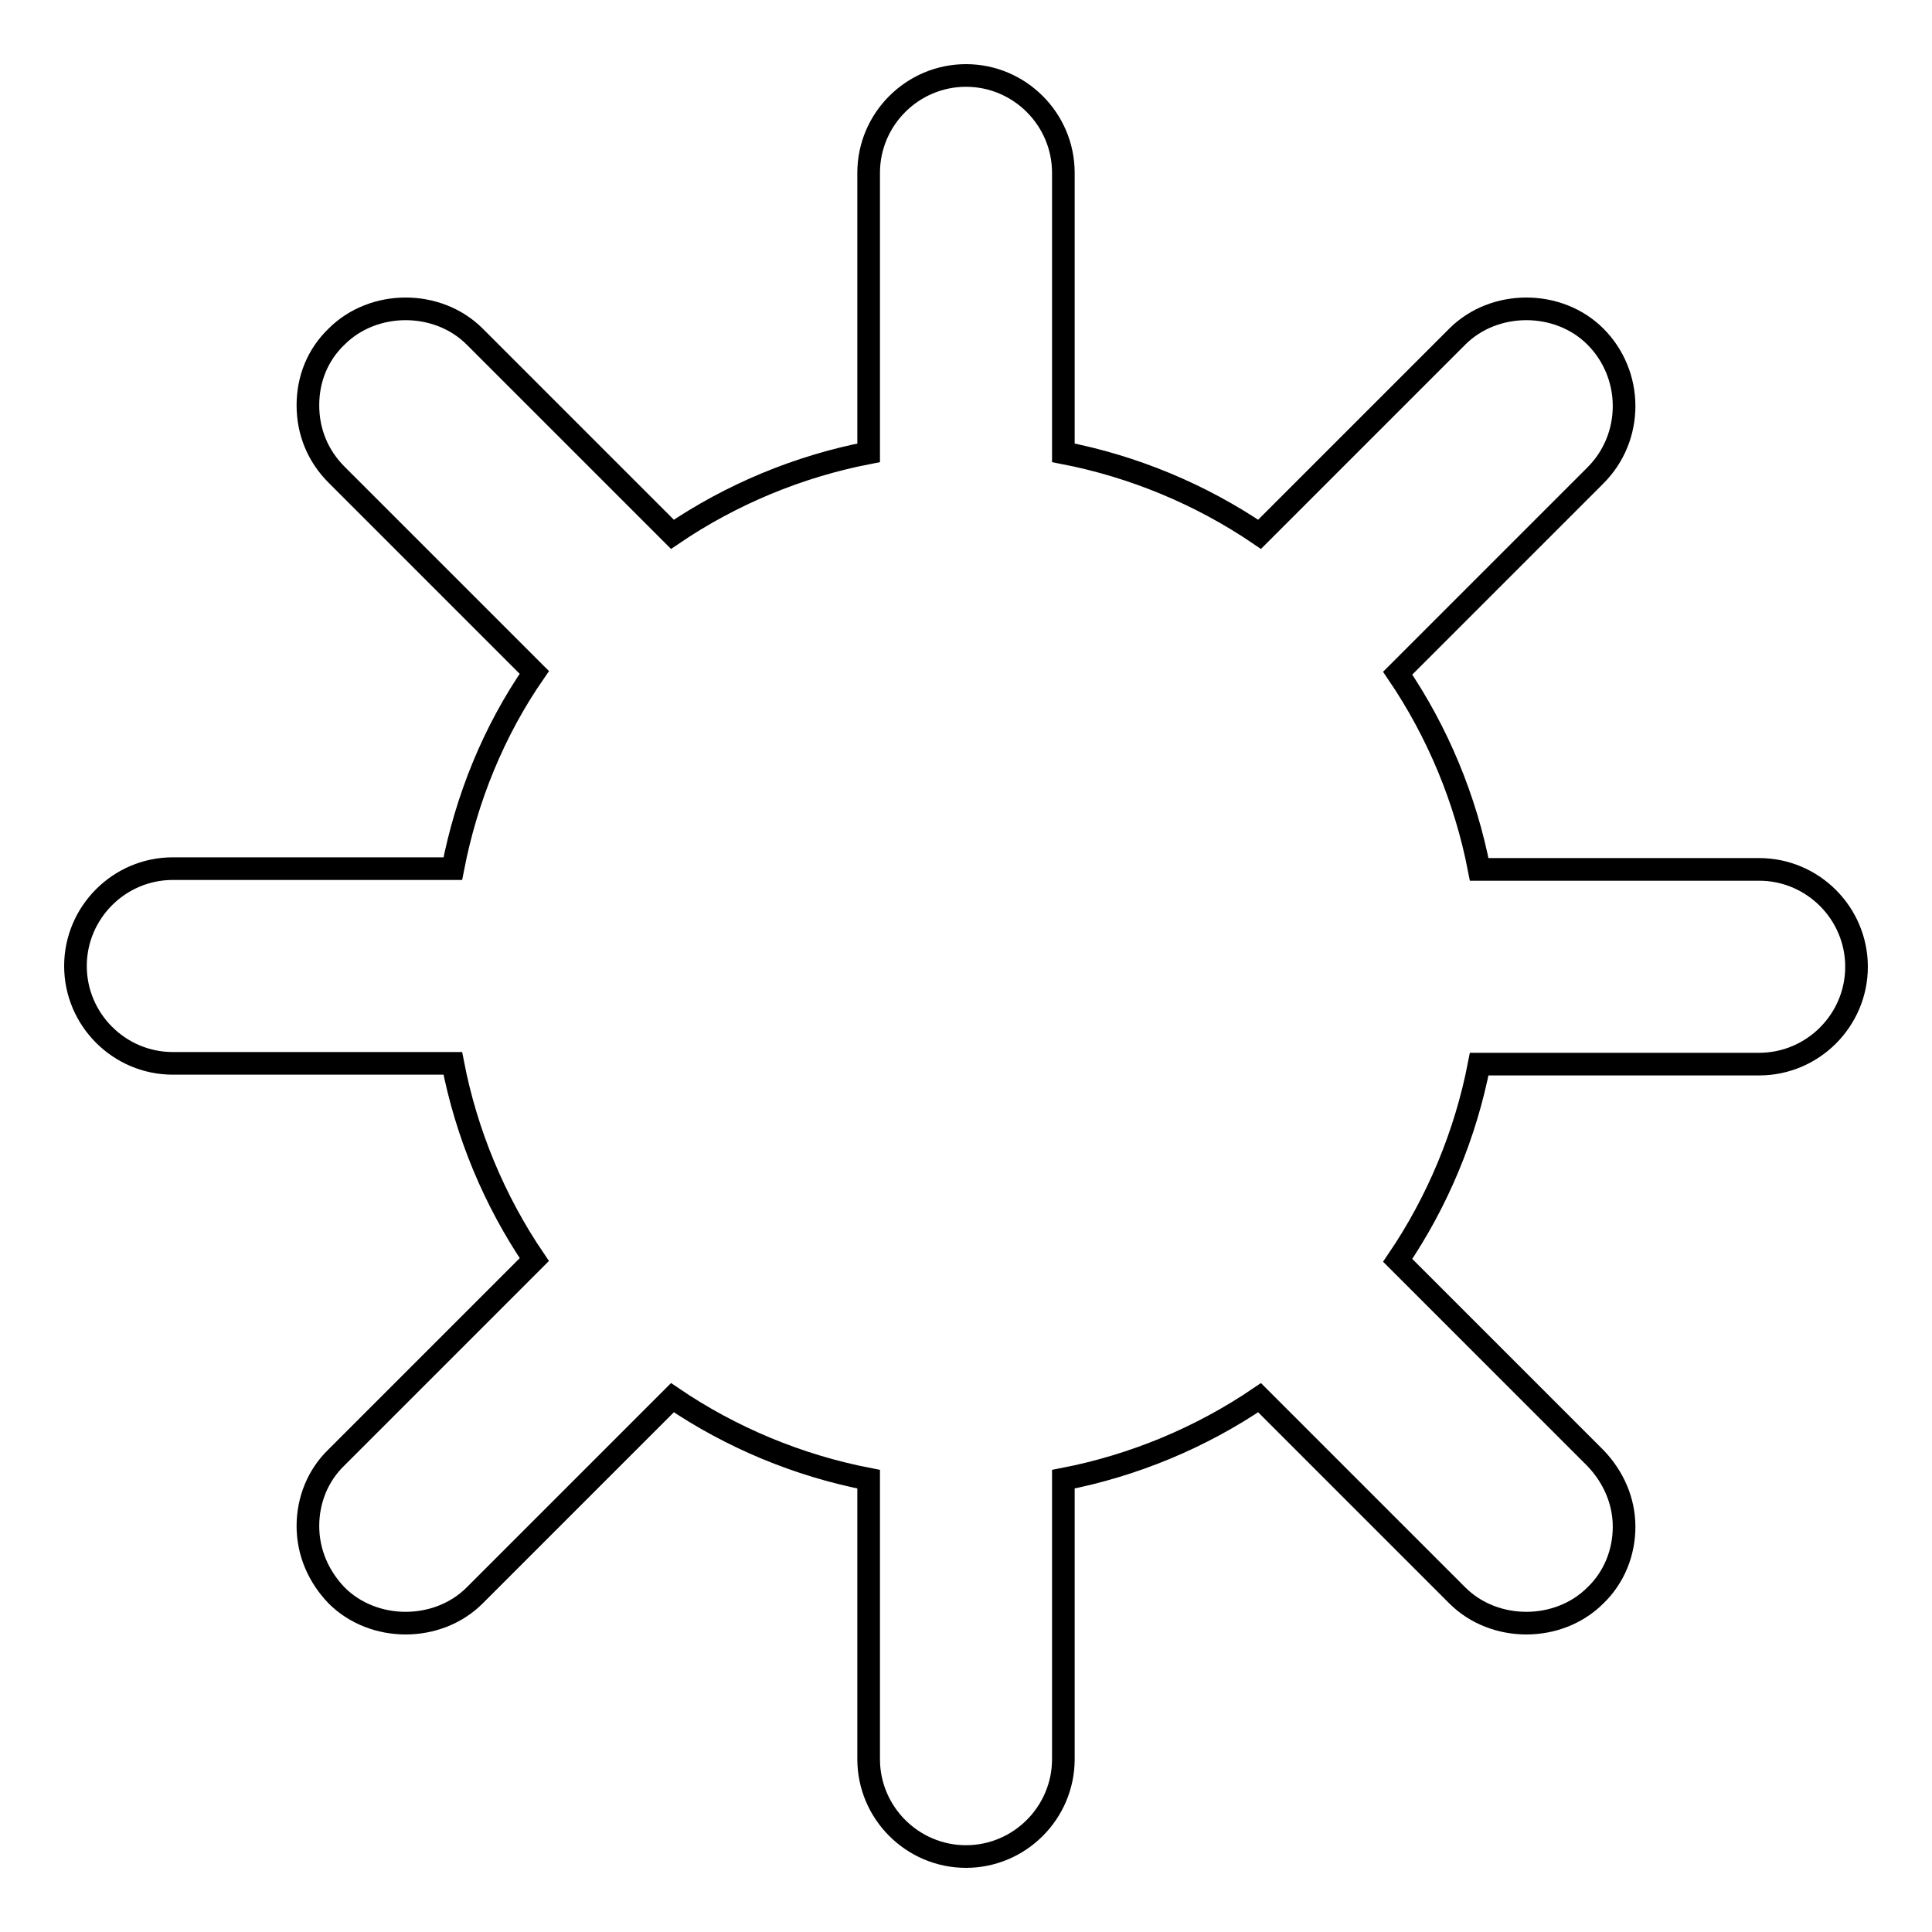 <?xml version="1.0" encoding="utf-8"?>
<!-- Svg Vector Icons : http://www.onlinewebfonts.com/icon -->
<!DOCTYPE svg PUBLIC "-//W3C//DTD SVG 1.1//EN" "http://www.w3.org/Graphics/SVG/1.1/DTD/svg11.dtd">
<svg version="1.1" xmlns="http://www.w3.org/2000/svg" xmlns:xlink="http://www.w3.org/1999/xlink" x="0px" y="0px" viewBox="0 0 256 256" enable-background="new 0 0 256 256" xml:space="preserve">
<g><g><g><g><path stroke-width="3" fill-opacity="0" stroke="#000000"  d="M128,246c-7.1,0-12.9-5.8-12.9-12.9V196c-9.3-1.8-18.2-5.5-26-10.8l-26.2,26.2c-4.9,4.9-13.4,4.9-18.3,0c-2.4-2.5-3.8-5.7-3.8-9.2c0-3.4,1.3-6.7,3.8-9.1l26.2-26.2c-5.3-7.8-9-16.7-10.8-26H22.9c-7.1,0-12.9-5.8-12.9-12.9c0-7.1,5.8-12.9,12.9-12.9H60c1.8-9.3,5.4-18.2,10.8-26L44.6,62.9c-2.5-2.5-3.8-5.7-3.8-9.2s1.3-6.7,3.8-9.1c4.9-4.9,13.4-4.9,18.3,0l26.2,26.2c7.8-5.3,16.7-9,26-10.8V22.9c0-7.1,5.8-12.9,12.9-12.9c7.1,0,12.9,5.8,12.9,12.9V60c9.3,1.8,18.2,5.5,26,10.8l26.2-26.2c4.9-4.9,13.4-4.9,18.3,0c2.4,2.4,3.8,5.7,3.8,9.2c0,3.4-1.3,6.7-3.8,9.2l-26.2,26.2c5.3,7.8,9,16.7,10.8,26h37.1c7.1,0,12.9,5.8,12.9,12.9c0,7.1-5.8,12.9-12.9,12.9H196c-1.8,9.3-5.5,18.2-10.8,26l26.2,26.2c2.4,2.5,3.8,5.7,3.8,9.1c0,3.4-1.3,6.7-3.8,9.1c-4.9,4.9-13.4,4.9-18.3,0l-26.2-26.2c-7.8,5.3-16.7,9-26,10.8v37.1C140.9,240.2,135.1,246,128,246z"/></g></g><g></g><g></g><g></g><g></g><g></g><g></g><g></g><g></g><g></g><g></g><g></g><g></g><g></g><g></g><g></g></g></g>
</svg>